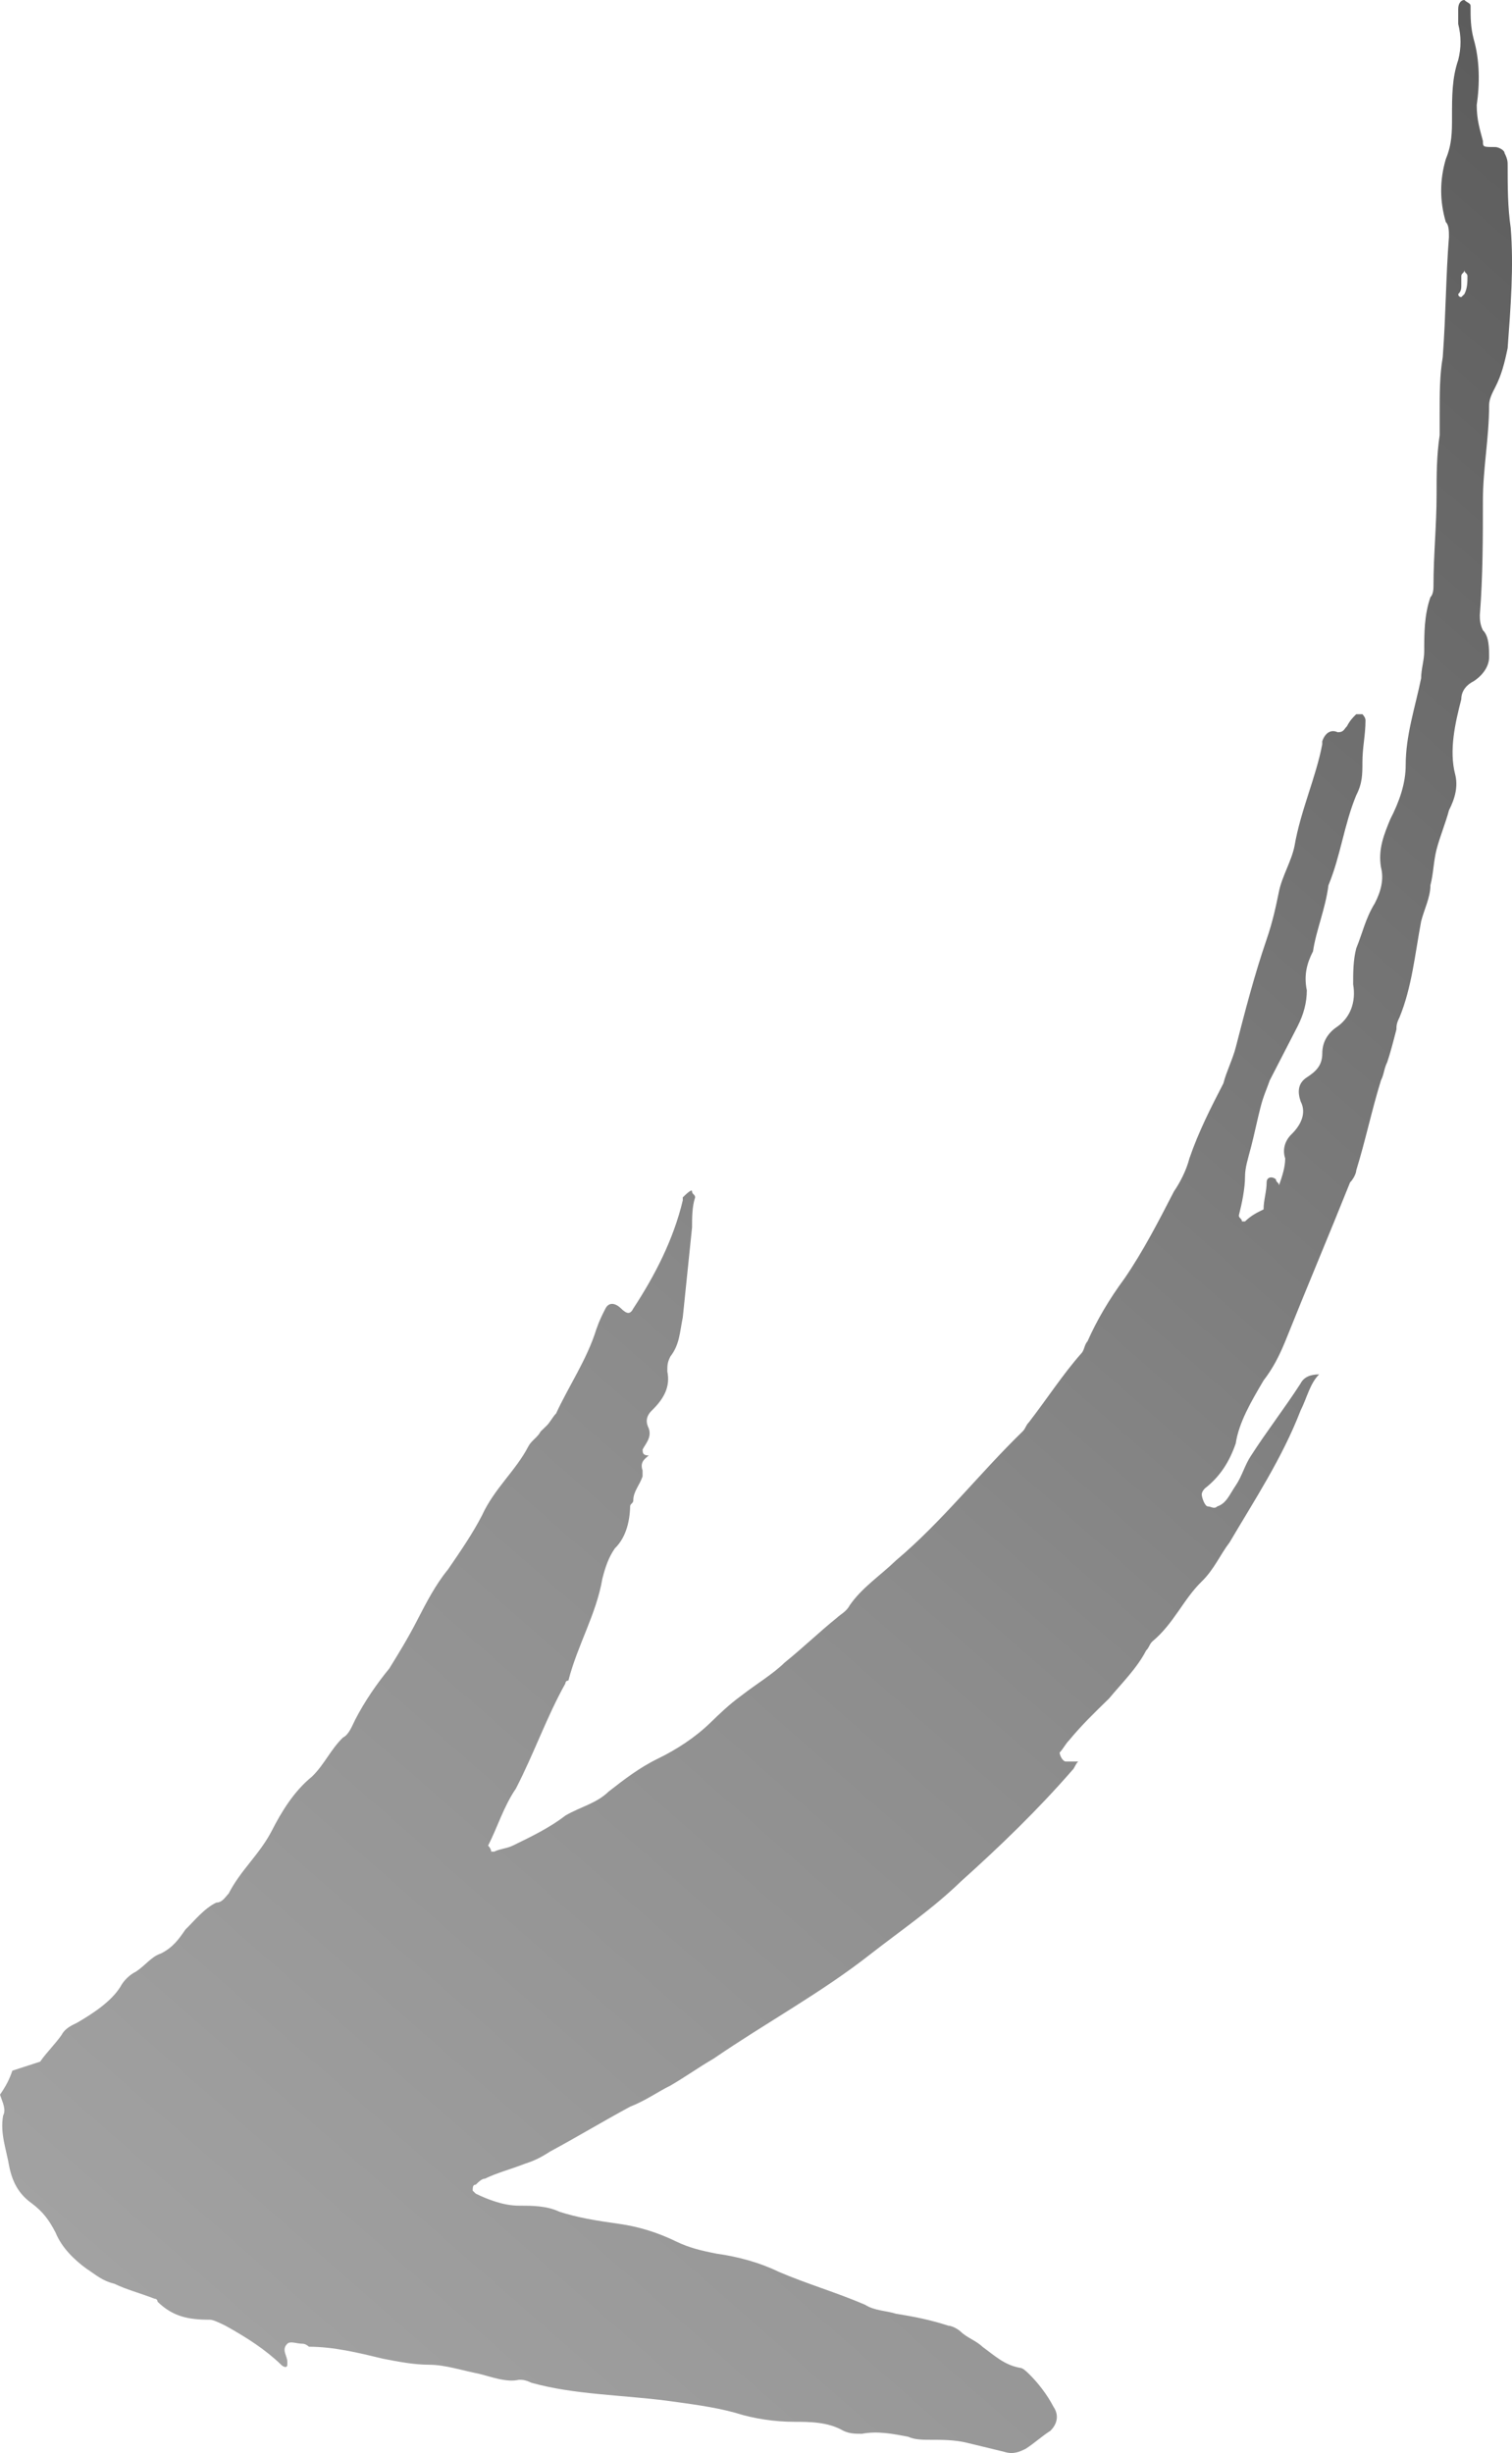 <svg width="74" height="120" viewBox="0 0 74 120" fill="none" xmlns="http://www.w3.org/2000/svg">
<path fill-rule="evenodd" clip-rule="evenodd" d="M31.451 70.907C31.602 70.613 31.904 70.32 31.753 69.879C31.602 69.585 31.602 69.292 31.904 68.998C32.509 68.411 32.812 67.823 32.66 67.09C32.66 66.796 32.66 66.649 32.811 66.356C33.265 65.769 33.265 65.182 33.416 64.448C33.567 62.979 33.719 61.512 33.87 60.044C33.87 59.603 33.87 59.016 34.021 58.575C34.021 58.428 33.87 58.428 33.87 58.281C33.87 58.134 33.567 58.428 33.416 58.575V58.722C32.962 60.63 32.056 62.391 30.997 64.007C30.846 64.3 30.694 64.3 30.392 64.007C30.089 63.712 29.787 63.712 29.636 64.007C29.485 64.3 29.334 64.594 29.183 65.034C28.729 66.503 27.822 67.824 27.217 69.145C27.066 69.291 26.915 69.585 26.764 69.732C26.613 69.878 26.613 69.878 26.461 70.026C26.31 70.32 26.007 70.466 25.856 70.76C25.251 71.934 24.193 72.815 23.588 74.136C23.134 75.017 22.529 75.898 21.924 76.779C21.32 77.513 20.866 78.394 20.412 79.274C19.958 80.156 19.505 80.889 19.052 81.623C18.447 82.357 17.842 83.238 17.388 84.119C17.237 84.413 17.085 84.852 16.784 85C16.179 85.587 15.876 86.321 15.271 86.908C14.364 87.642 13.759 88.67 13.306 89.551C12.701 90.725 11.793 91.459 11.189 92.633C11.038 92.78 10.886 93.074 10.584 93.074C9.979 93.368 9.525 93.955 9.072 94.395C8.769 94.835 8.467 95.276 7.862 95.569C7.408 95.716 7.106 96.156 6.652 96.451C6.35 96.597 6.048 96.891 5.897 97.184C5.443 97.918 4.536 98.505 3.78 98.946C3.477 99.093 3.175 99.24 3.024 99.533C2.721 99.974 2.268 100.414 1.965 100.854C1.512 101.001 1.058 101.148 0.605 101.295C0.454 101.735 0.302 102.028 0 102.469C0.151 102.91 0.303 103.203 0.151 103.497C0 104.378 0.302 105.112 0.454 105.992C0.605 106.726 0.908 107.313 1.512 107.754C2.117 108.195 2.42 108.635 2.722 109.222C3.025 109.956 3.629 110.543 4.234 110.984C4.688 111.278 4.99 111.571 5.595 111.718C6.2 112.012 6.804 112.158 7.56 112.451C7.56 112.451 7.711 112.451 7.711 112.598C8.467 113.332 9.223 113.479 10.281 113.479C10.432 113.479 10.735 113.626 11.037 113.773C12.095 114.361 13.002 114.948 13.759 115.681C13.91 115.828 14.062 115.828 14.062 115.681V115.535C14.062 115.241 13.759 114.948 14.062 114.654C14.213 114.507 14.515 114.654 14.817 114.654C14.968 114.654 15.12 114.8 15.12 114.8C16.33 114.8 17.539 115.094 18.749 115.387C19.505 115.534 20.261 115.681 21.017 115.681C21.773 115.681 22.68 115.975 23.436 116.122C24.041 116.269 24.797 116.563 25.401 116.416C25.552 116.416 25.704 116.416 26.006 116.563C28.123 117.15 30.391 117.15 32.658 117.444C33.717 117.59 34.927 117.738 35.985 118.031C36.893 118.325 37.95 118.472 38.858 118.472C39.614 118.472 40.521 118.472 41.277 118.912C41.58 119.059 41.882 119.059 42.185 119.059C42.94 118.912 43.697 119.059 44.453 119.205C44.756 119.352 45.209 119.352 45.511 119.352C46.116 119.352 46.721 119.352 47.326 119.499C47.931 119.645 48.535 119.793 49.14 119.939C49.594 120.086 49.896 119.939 50.199 119.793C50.652 119.499 50.954 119.205 51.408 118.911C51.711 118.617 51.862 118.178 51.559 117.737C51.256 117.15 50.803 116.563 50.35 116.122C50.199 115.976 50.047 115.828 49.896 115.828C49.14 115.681 48.686 115.241 48.081 114.8C47.779 114.506 47.326 114.36 47.023 114.066C46.872 113.92 46.569 113.772 46.418 113.772C45.511 113.478 44.755 113.332 43.848 113.185C43.394 113.039 42.789 113.039 42.336 112.745C40.975 112.157 39.463 111.717 38.102 111.13C37.195 110.689 36.137 110.396 35.078 110.248C34.323 110.102 33.718 109.954 33.113 109.661C32.206 109.221 31.299 108.927 30.24 108.78C29.182 108.633 28.275 108.486 27.367 108.193C26.763 107.899 26.007 107.899 25.402 107.899C24.646 107.899 23.89 107.605 23.285 107.312L23.134 107.165C23.134 107.018 23.134 106.871 23.285 106.871C23.436 106.724 23.588 106.577 23.739 106.577C24.344 106.283 24.948 106.136 25.704 105.843C26.158 105.697 26.46 105.549 26.914 105.256C28.274 104.522 29.484 103.788 30.845 103.054C31.601 102.76 32.206 102.32 32.81 102.026C33.566 101.585 34.171 101.145 34.928 100.705C37.498 98.943 40.219 97.475 42.639 95.567C44.151 94.392 45.662 93.364 47.023 92.043C48.988 90.282 50.803 88.52 52.466 86.612C52.617 86.466 52.617 86.318 52.769 86.172H52.164C52.013 86.172 51.861 85.877 51.861 85.731C52.012 85.584 52.164 85.29 52.315 85.144C52.92 84.41 53.525 83.823 54.28 83.088C54.885 82.354 55.641 81.62 56.095 80.739C56.246 80.593 56.246 80.445 56.397 80.299C57.456 79.418 57.91 78.243 58.816 77.363C59.421 76.776 59.724 76.042 60.177 75.455C61.386 73.399 62.747 71.344 63.655 68.996C63.957 68.408 64.108 67.675 64.562 67.234C64.108 67.234 63.806 67.381 63.655 67.675C62.899 68.849 61.991 70.023 61.236 71.198C60.933 71.638 60.782 72.226 60.48 72.666C60.177 73.107 60.026 73.547 59.572 73.694C59.421 73.841 59.269 73.694 59.118 73.694C58.967 73.694 58.816 73.254 58.816 73.107C58.816 72.96 58.967 72.813 58.967 72.813C59.722 72.226 60.176 71.492 60.479 70.611C60.632 69.586 61.236 68.558 61.841 67.531C62.295 66.943 62.597 66.356 62.9 65.622C63.958 62.98 65.017 60.484 66.075 57.842C66.226 57.695 66.377 57.401 66.377 57.254C66.831 55.786 67.133 54.318 67.587 52.85C67.738 52.556 67.738 52.263 67.89 51.969C68.041 51.528 68.193 50.941 68.344 50.354C68.344 50.207 68.344 50.06 68.495 49.767C69.099 48.298 69.25 46.684 69.553 45.069C69.704 44.482 70.007 43.895 70.007 43.307C70.158 42.72 70.158 42.133 70.31 41.546C70.461 40.959 70.763 40.225 70.915 39.638C71.217 39.05 71.368 38.463 71.217 37.876C70.914 36.702 71.216 35.381 71.518 34.206C71.518 33.766 71.821 33.473 72.123 33.325C72.577 33.031 72.879 32.591 72.879 32.151C72.879 31.71 72.879 31.123 72.576 30.83C72.425 30.536 72.425 30.243 72.425 30.096C72.576 28.188 72.576 26.279 72.576 24.517C72.576 22.902 72.879 21.435 72.879 19.82C72.879 19.526 73.03 19.232 73.182 18.938C73.484 18.351 73.635 17.764 73.787 17.03C73.938 14.975 74.088 13.067 73.938 11.158C73.787 10.13 73.787 9.103 73.787 8.076C73.787 7.929 73.787 7.782 73.635 7.489C73.635 7.342 73.333 7.194 73.182 7.194C72.577 7.194 72.577 7.194 72.577 6.9C72.425 6.313 72.274 5.873 72.274 5.139C72.425 4.111 72.425 2.937 72.123 1.909C71.972 1.322 71.972 0.881 71.972 0.294C71.972 0.147 71.821 0.147 71.669 0C71.518 0 71.367 0.147 71.367 0.441V1.174C71.518 1.762 71.518 2.35 71.367 2.937C71.064 3.818 71.064 4.698 71.064 5.726C71.064 6.46 71.064 7.047 70.761 7.782C70.458 8.81 70.458 9.837 70.761 10.864C70.914 11.011 70.914 11.305 70.914 11.598C70.763 13.506 70.763 15.415 70.611 17.47C70.46 18.351 70.46 19.232 70.46 20.26V21.287C70.309 22.315 70.309 23.196 70.309 24.223C70.309 25.692 70.158 27.159 70.158 28.628C70.158 28.774 70.158 29.068 70.007 29.215C69.704 30.096 69.704 30.977 69.704 31.858C69.704 32.298 69.553 32.739 69.553 33.179C69.25 34.647 68.797 35.968 68.797 37.436C68.797 38.317 68.495 39.197 68.042 40.078C67.739 40.812 67.437 41.547 67.588 42.427C67.739 43.014 67.588 43.602 67.285 44.189C66.831 44.923 66.68 45.657 66.377 46.391C66.226 46.978 66.226 47.566 66.226 48.153C66.377 49.034 66.075 49.768 65.471 50.208C65.017 50.502 64.715 50.942 64.715 51.529C64.715 52.116 64.412 52.41 63.959 52.704C63.505 52.998 63.505 53.437 63.656 53.878C63.959 54.465 63.656 55.052 63.203 55.493C62.9 55.787 62.749 56.227 62.9 56.667C62.9 57.108 62.749 57.549 62.597 57.988H62.446H62.597C62.597 57.842 62.446 57.842 62.446 57.694C62.295 57.548 61.992 57.548 61.992 57.841C61.992 58.282 61.841 58.723 61.841 59.163C61.538 59.309 61.236 59.457 60.934 59.75H60.783C60.783 59.603 60.632 59.603 60.632 59.456C60.783 58.869 60.934 58.135 60.934 57.548C60.934 57.107 61.085 56.667 61.237 56.079C61.388 55.492 61.54 54.758 61.691 54.171C61.841 53.585 61.992 53.291 62.144 52.85C62.598 51.969 63.052 51.089 63.505 50.208C63.807 49.62 63.958 49.033 63.958 48.446C63.807 47.712 63.958 47.125 64.261 46.538C64.411 45.511 64.865 44.483 65.016 43.309C65.621 41.84 65.772 40.373 66.376 38.904C66.679 38.317 66.679 37.876 66.679 37.289C66.679 36.555 66.83 35.968 66.83 35.234C66.83 35.087 66.679 34.94 66.679 34.94H66.376C66.226 35.086 66.074 35.234 65.923 35.527C65.772 35.673 65.772 35.821 65.469 35.821C65.166 35.674 64.864 35.821 64.713 36.261V36.408C64.41 38.023 63.655 39.638 63.353 41.4C63.202 42.133 62.748 42.868 62.597 43.602C62.446 44.336 62.294 45.07 61.992 45.95C61.387 47.712 60.934 49.474 60.48 51.235C60.329 51.823 60.026 52.41 59.875 52.997C59.27 54.171 58.666 55.346 58.212 56.667C58.061 57.254 57.758 57.841 57.456 58.282C56.7 59.75 55.944 61.218 55.037 62.539C54.281 63.566 53.676 64.594 53.223 65.621C53.072 65.768 53.072 66.062 52.92 66.208C52.012 67.236 51.257 68.411 50.35 69.585C50.199 69.732 50.199 69.879 50.047 70.026C47.93 72.081 46.115 74.43 43.847 76.338C43.092 77.072 42.184 77.659 41.579 78.541C41.428 78.835 41.125 78.981 40.974 79.128C40.067 79.862 39.311 80.596 38.404 81.33C37.8 81.917 37.044 82.358 36.287 82.945C35.682 83.386 35.229 83.826 34.775 84.266C34.019 85 33.111 85.587 32.205 86.028C31.297 86.468 30.541 87.055 29.786 87.643C29.181 88.23 28.425 88.376 27.669 88.817C26.913 89.404 26.005 89.845 25.098 90.285C24.796 90.432 24.494 90.432 24.191 90.579H24.04C24.04 90.433 23.889 90.285 23.889 90.285C24.343 89.404 24.645 88.377 25.249 87.496C26.157 85.734 26.762 83.973 27.669 82.358C27.669 82.358 27.669 82.211 27.819 82.211C28.273 80.45 29.18 78.981 29.483 77.22C29.634 76.632 29.786 76.192 30.087 75.751C30.692 75.164 30.843 74.283 30.843 73.549V73.696C30.843 73.549 30.994 73.549 30.994 73.402C30.994 72.961 31.297 72.668 31.448 72.227V71.933C31.297 71.493 31.599 71.346 31.751 71.199C31.451 71.202 31.451 71.055 31.451 70.908C31.451 70.908 31.602 70.908 31.451 70.908L31.451 70.907ZM71.519 13.948V13.507C71.519 13.36 71.67 13.36 71.67 13.213C71.67 13.36 71.82 13.36 71.82 13.507C71.82 13.801 71.82 14.094 71.67 14.388L71.519 14.535C71.519 14.535 71.368 14.535 71.368 14.388C71.519 14.242 71.519 14.095 71.519 13.948Z" fill="url(#paint0_linear_701_830)"/>
<defs>
<linearGradient id="paint0_linear_701_830" x1="108.53" y1="0.448" x2="-17.233" y2="144.027" gradientUnits="userSpaceOnUse">
<stop stop-color="#4D4D4D"/>
<stop offset="0.531" stop-color="#8C8C8C"/>
<stop offset="1" stop-color="#B3B3B3"/>
</linearGradient>
</defs>
</svg>
